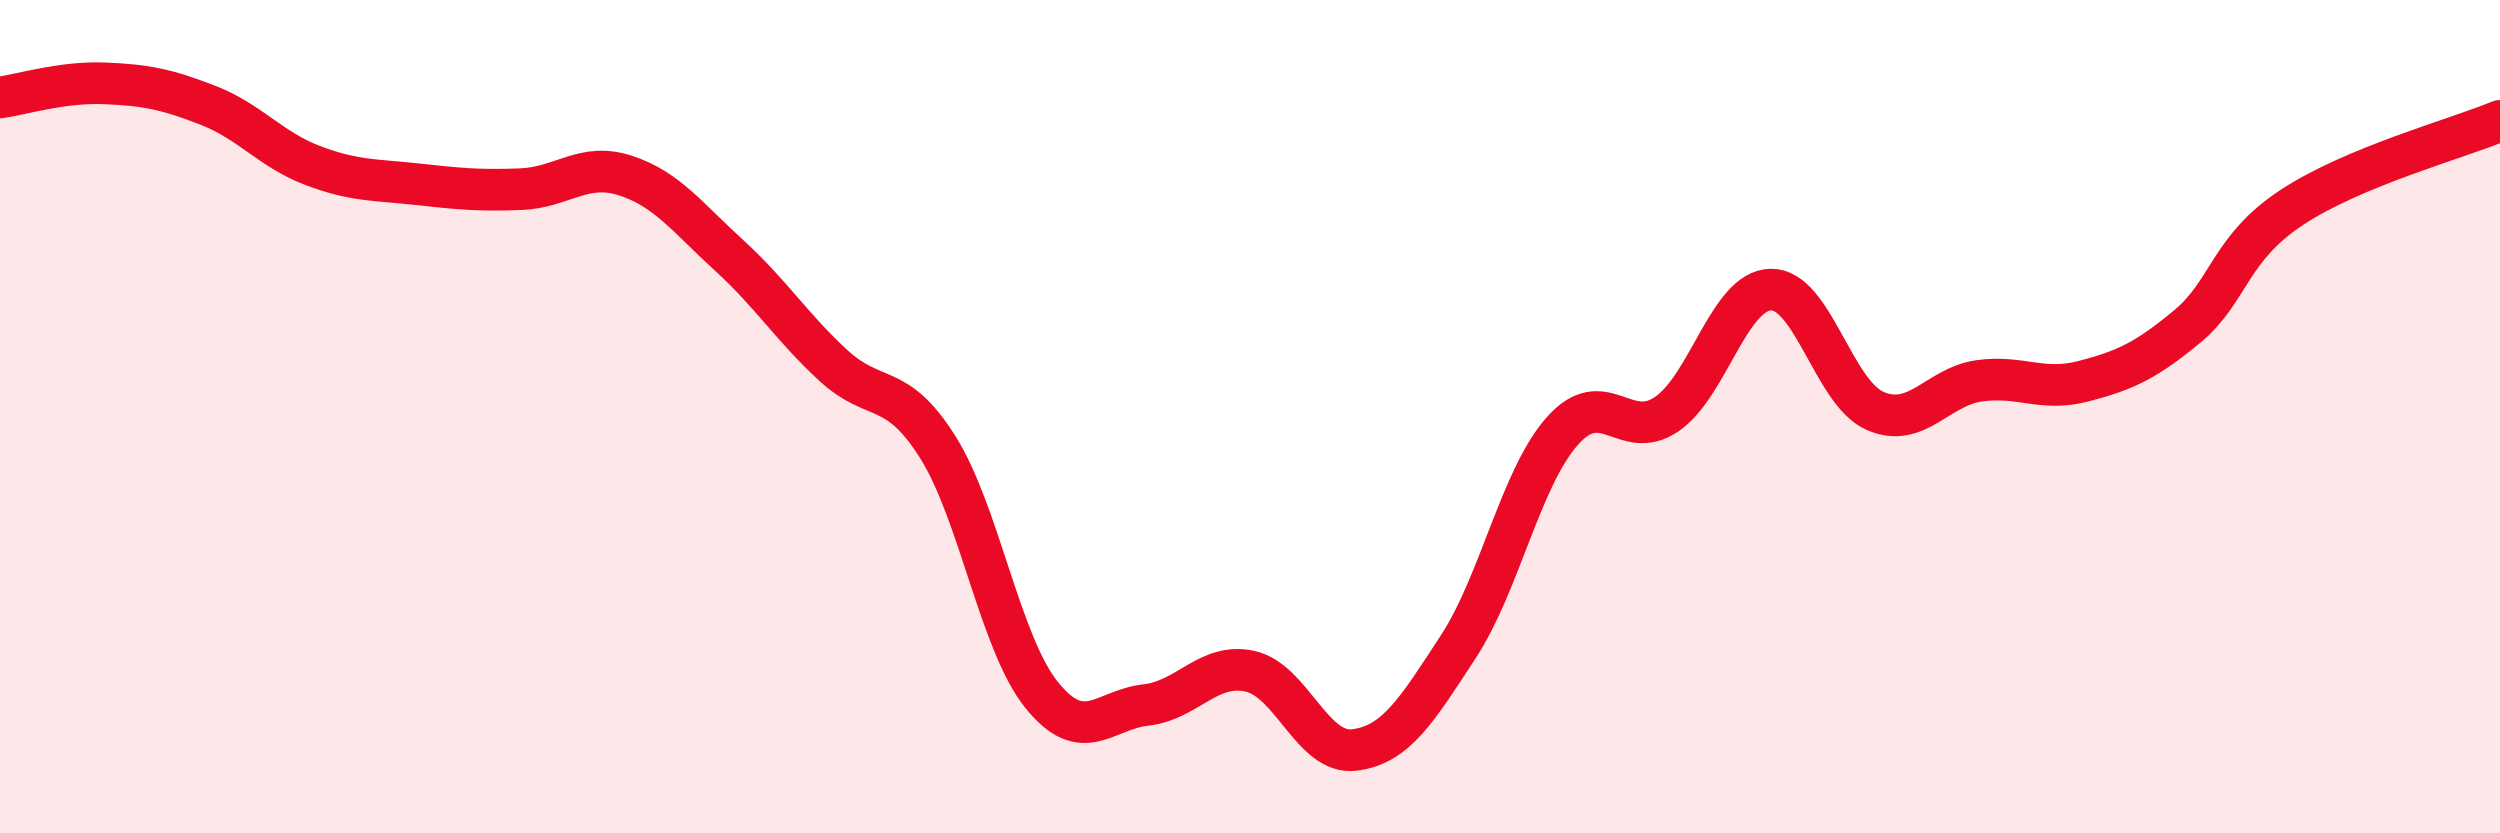 
    <svg width="60" height="20" viewBox="0 0 60 20" xmlns="http://www.w3.org/2000/svg">
      <path
        d="M 0,2.34 C 0.5,2.27 1.5,1.96 2.5,2 C 3.5,2.04 4,2.14 5,2.53 C 6,2.92 6.5,3.59 7.5,3.97 C 8.5,4.35 9,4.31 10,4.42 C 11,4.53 11.5,4.58 12.5,4.54 C 13.5,4.5 14,3.89 15,4.21 C 16,4.53 16.5,5.22 17.5,6.13 C 18.5,7.04 19,7.85 20,8.77 C 21,9.69 21.5,9.14 22.5,10.72 C 23.5,12.3 24,15.44 25,16.68 C 26,17.92 26.5,17.03 27.5,16.92 C 28.5,16.81 29,15.89 30,16.11 C 31,16.33 31.5,18.12 32.5,18 C 33.5,17.88 34,17.05 35,15.52 C 36,13.99 36.5,11.46 37.5,10.34 C 38.5,9.22 39,10.62 40,9.94 C 41,9.26 41.5,6.97 42.5,6.95 C 43.5,6.93 44,9.42 45,9.86 C 46,10.3 46.5,9.28 47.5,9.14 C 48.5,9 49,9.41 50,9.15 C 51,8.89 51.5,8.66 52.5,7.83 C 53.5,7 53.5,5.97 55,4.98 C 56.5,3.99 59,3.32 60,2.9L60 20L0 20Z"
        fill="#EB0A25"
        opacity="0.1"
        stroke-linecap="round"
        stroke-linejoin="round"
      />
      <path
        d="M 0,2.34 C 0.5,2.27 1.5,1.96 2.5,2 C 3.5,2.04 4,2.14 5,2.53 C 6,2.92 6.5,3.59 7.5,3.97 C 8.5,4.35 9,4.31 10,4.42 C 11,4.53 11.5,4.58 12.5,4.54 C 13.5,4.5 14,3.89 15,4.21 C 16,4.53 16.5,5.22 17.5,6.13 C 18.5,7.04 19,7.85 20,8.77 C 21,9.69 21.5,9.14 22.5,10.72 C 23.5,12.3 24,15.44 25,16.68 C 26,17.92 26.5,17.03 27.5,16.92 C 28.5,16.81 29,15.89 30,16.11 C 31,16.33 31.5,18.12 32.5,18 C 33.5,17.88 34,17.05 35,15.52 C 36,13.99 36.5,11.46 37.5,10.34 C 38.5,9.22 39,10.62 40,9.94 C 41,9.26 41.5,6.97 42.5,6.95 C 43.5,6.93 44,9.42 45,9.86 C 46,10.3 46.5,9.28 47.5,9.14 C 48.5,9 49,9.41 50,9.15 C 51,8.89 51.5,8.66 52.5,7.83 C 53.5,7 53.5,5.97 55,4.98 C 56.5,3.99 59,3.32 60,2.9"
        stroke="#EB0A25"
        stroke-width="1"
        fill="none"
        stroke-linecap="round"
        stroke-linejoin="round"
      />
    </svg>
  